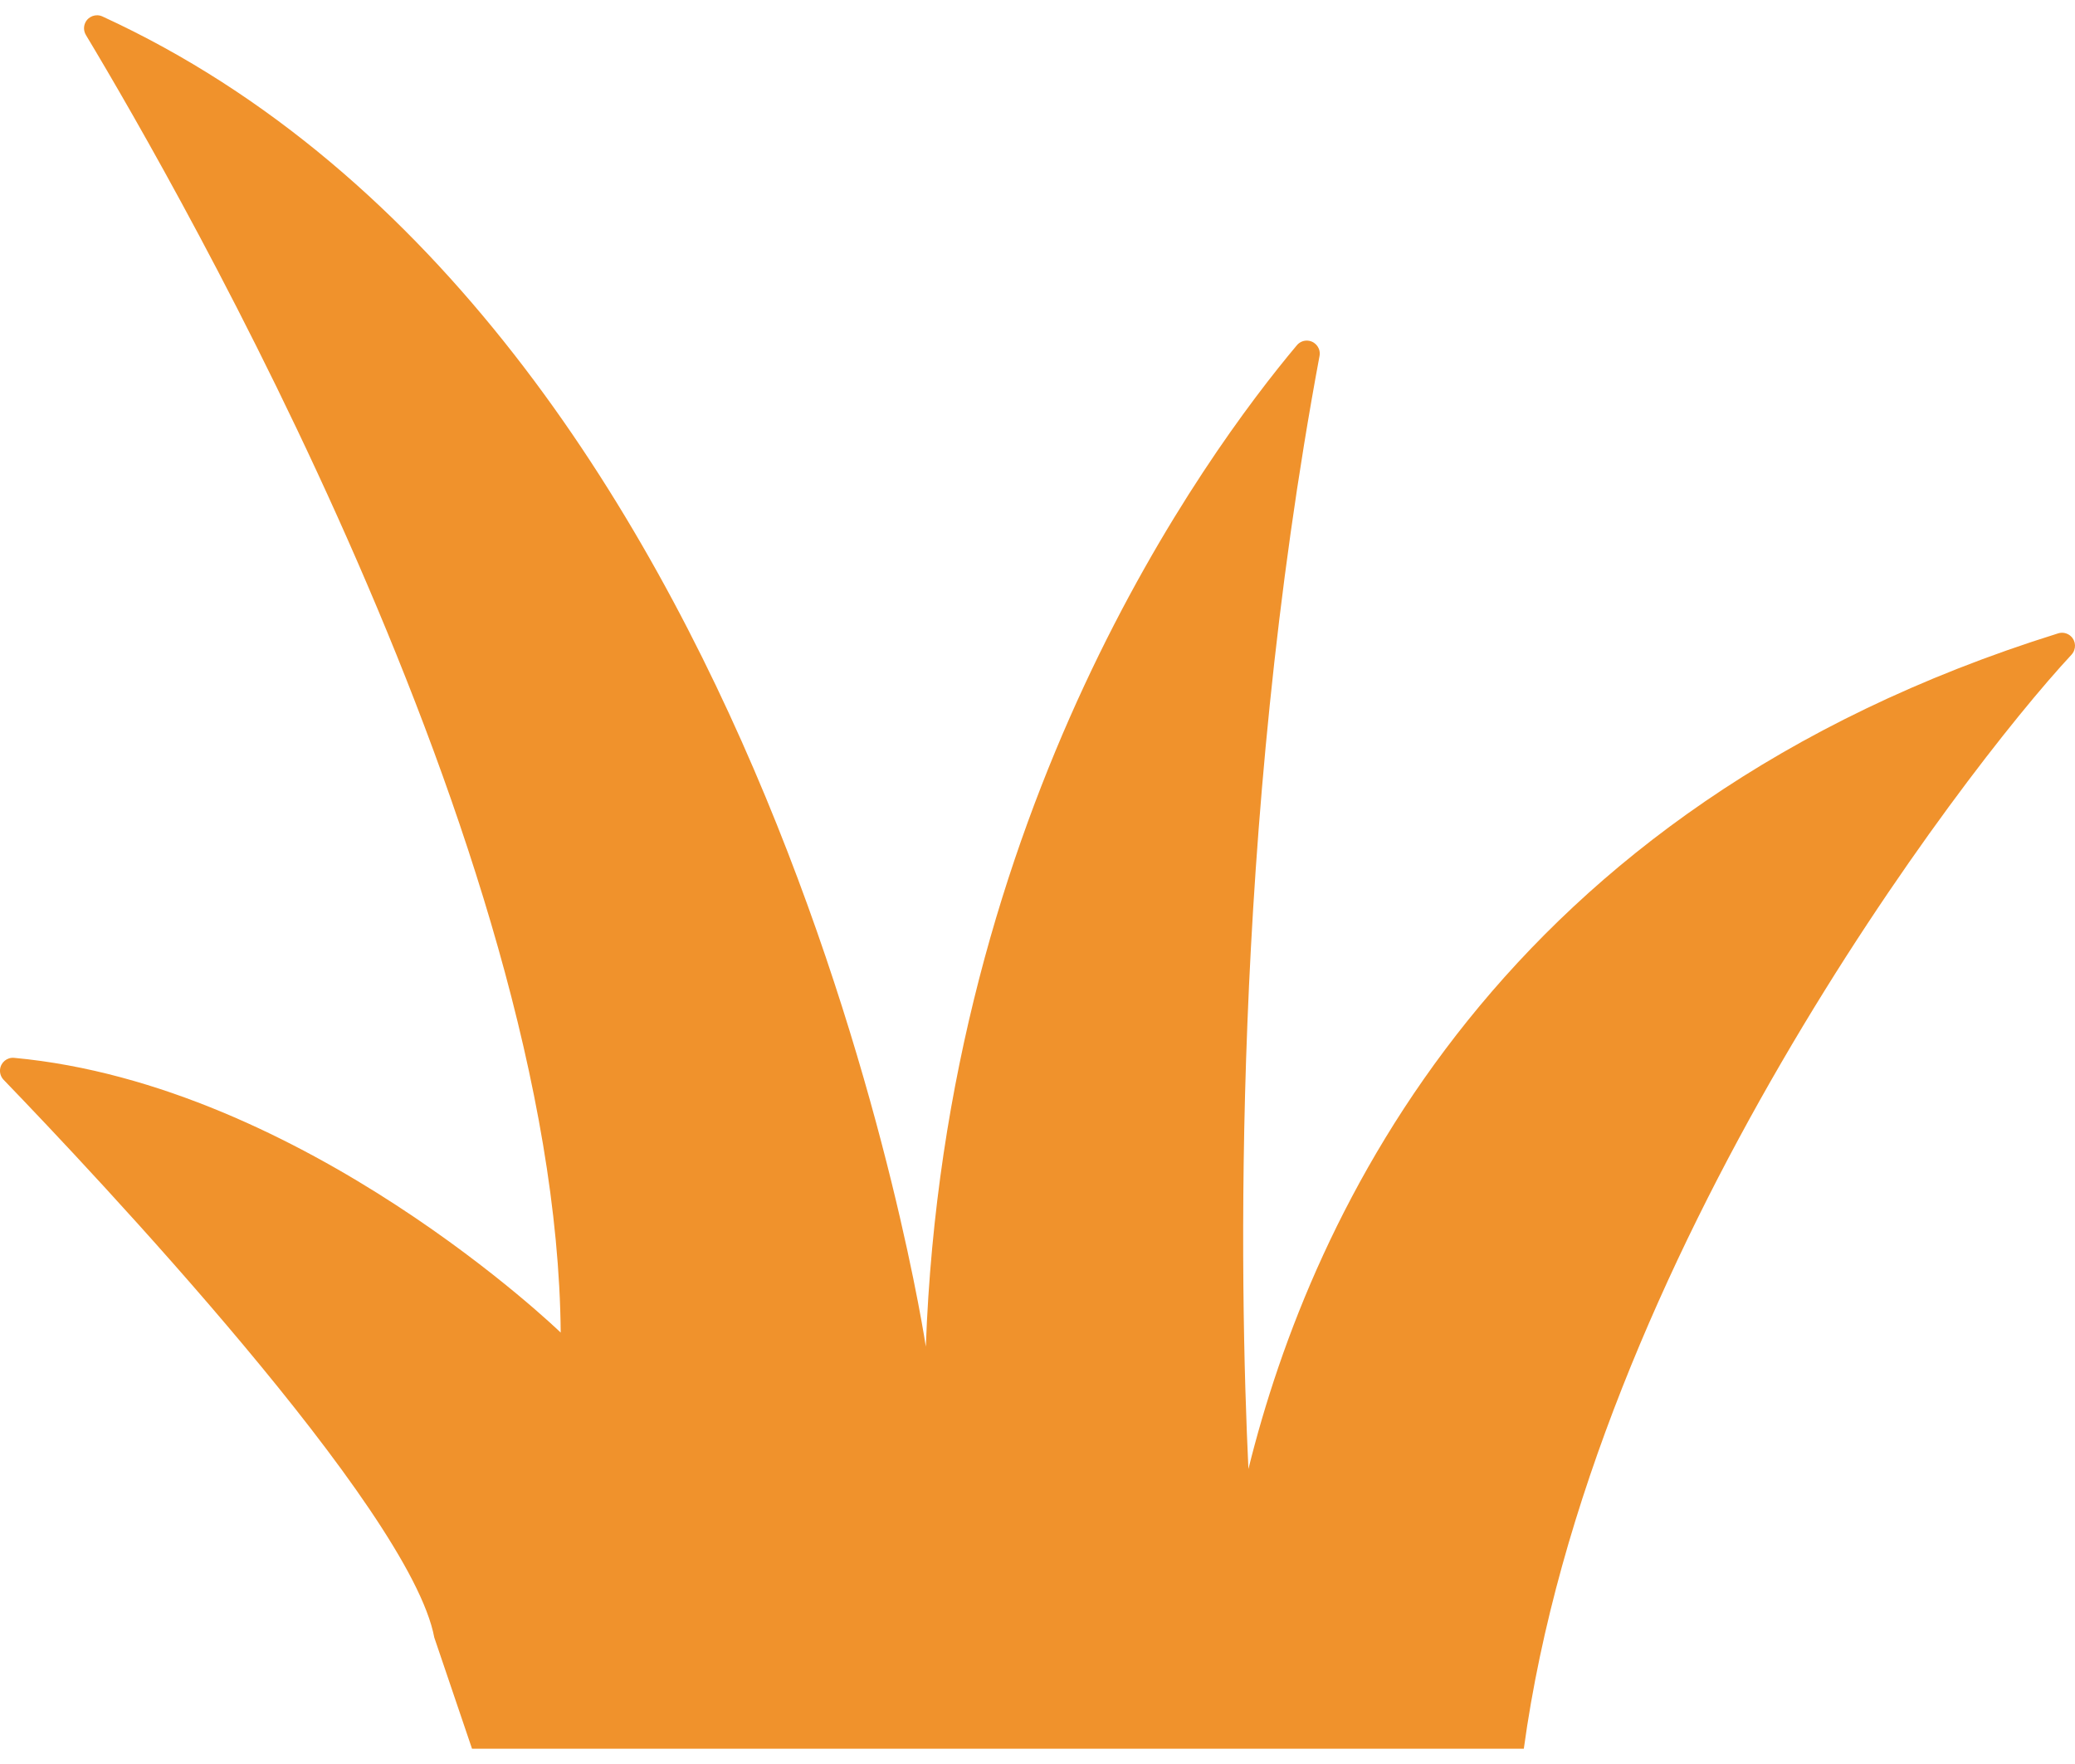 <?xml version="1.0" encoding="UTF-8"?>
<svg xmlns="http://www.w3.org/2000/svg" width="60" height="51" viewBox="0 0 60 51" fill="none">
  <path d="M59.902 18.925C56.703 22.362 46.005 36.39 44.062 50.559H13.649L12.558 47.344C11.861 43.619 2.695 33.903 0.105 31.219C0.029 31.14 -0.008 31.033 0.001 30.925C0.02 30.717 0.201 30.565 0.408 30.584C8.811 31.36 16.213 38.527 16.213 38.527C16.095 24.53 5.216 5.559 2.483 1.01C2.42 0.903 2.412 0.774 2.464 0.66C2.551 0.472 2.774 0.389 2.962 0.476C22.355 9.385 26.771 38.933 26.771 38.933C27.329 23.413 34.855 13.132 37.502 9.979C37.588 9.877 37.724 9.828 37.856 9.854C38.059 9.893 38.194 10.088 38.155 10.292C35.588 24.055 35.848 37.194 36.099 42.47C37.934 35.066 43.376 23.345 59.514 18.311C59.642 18.271 59.782 18.303 59.88 18.394C60.032 18.534 60.041 18.772 59.901 18.926L59.902 18.925Z" fill="#F0922C"></path>
</svg>
